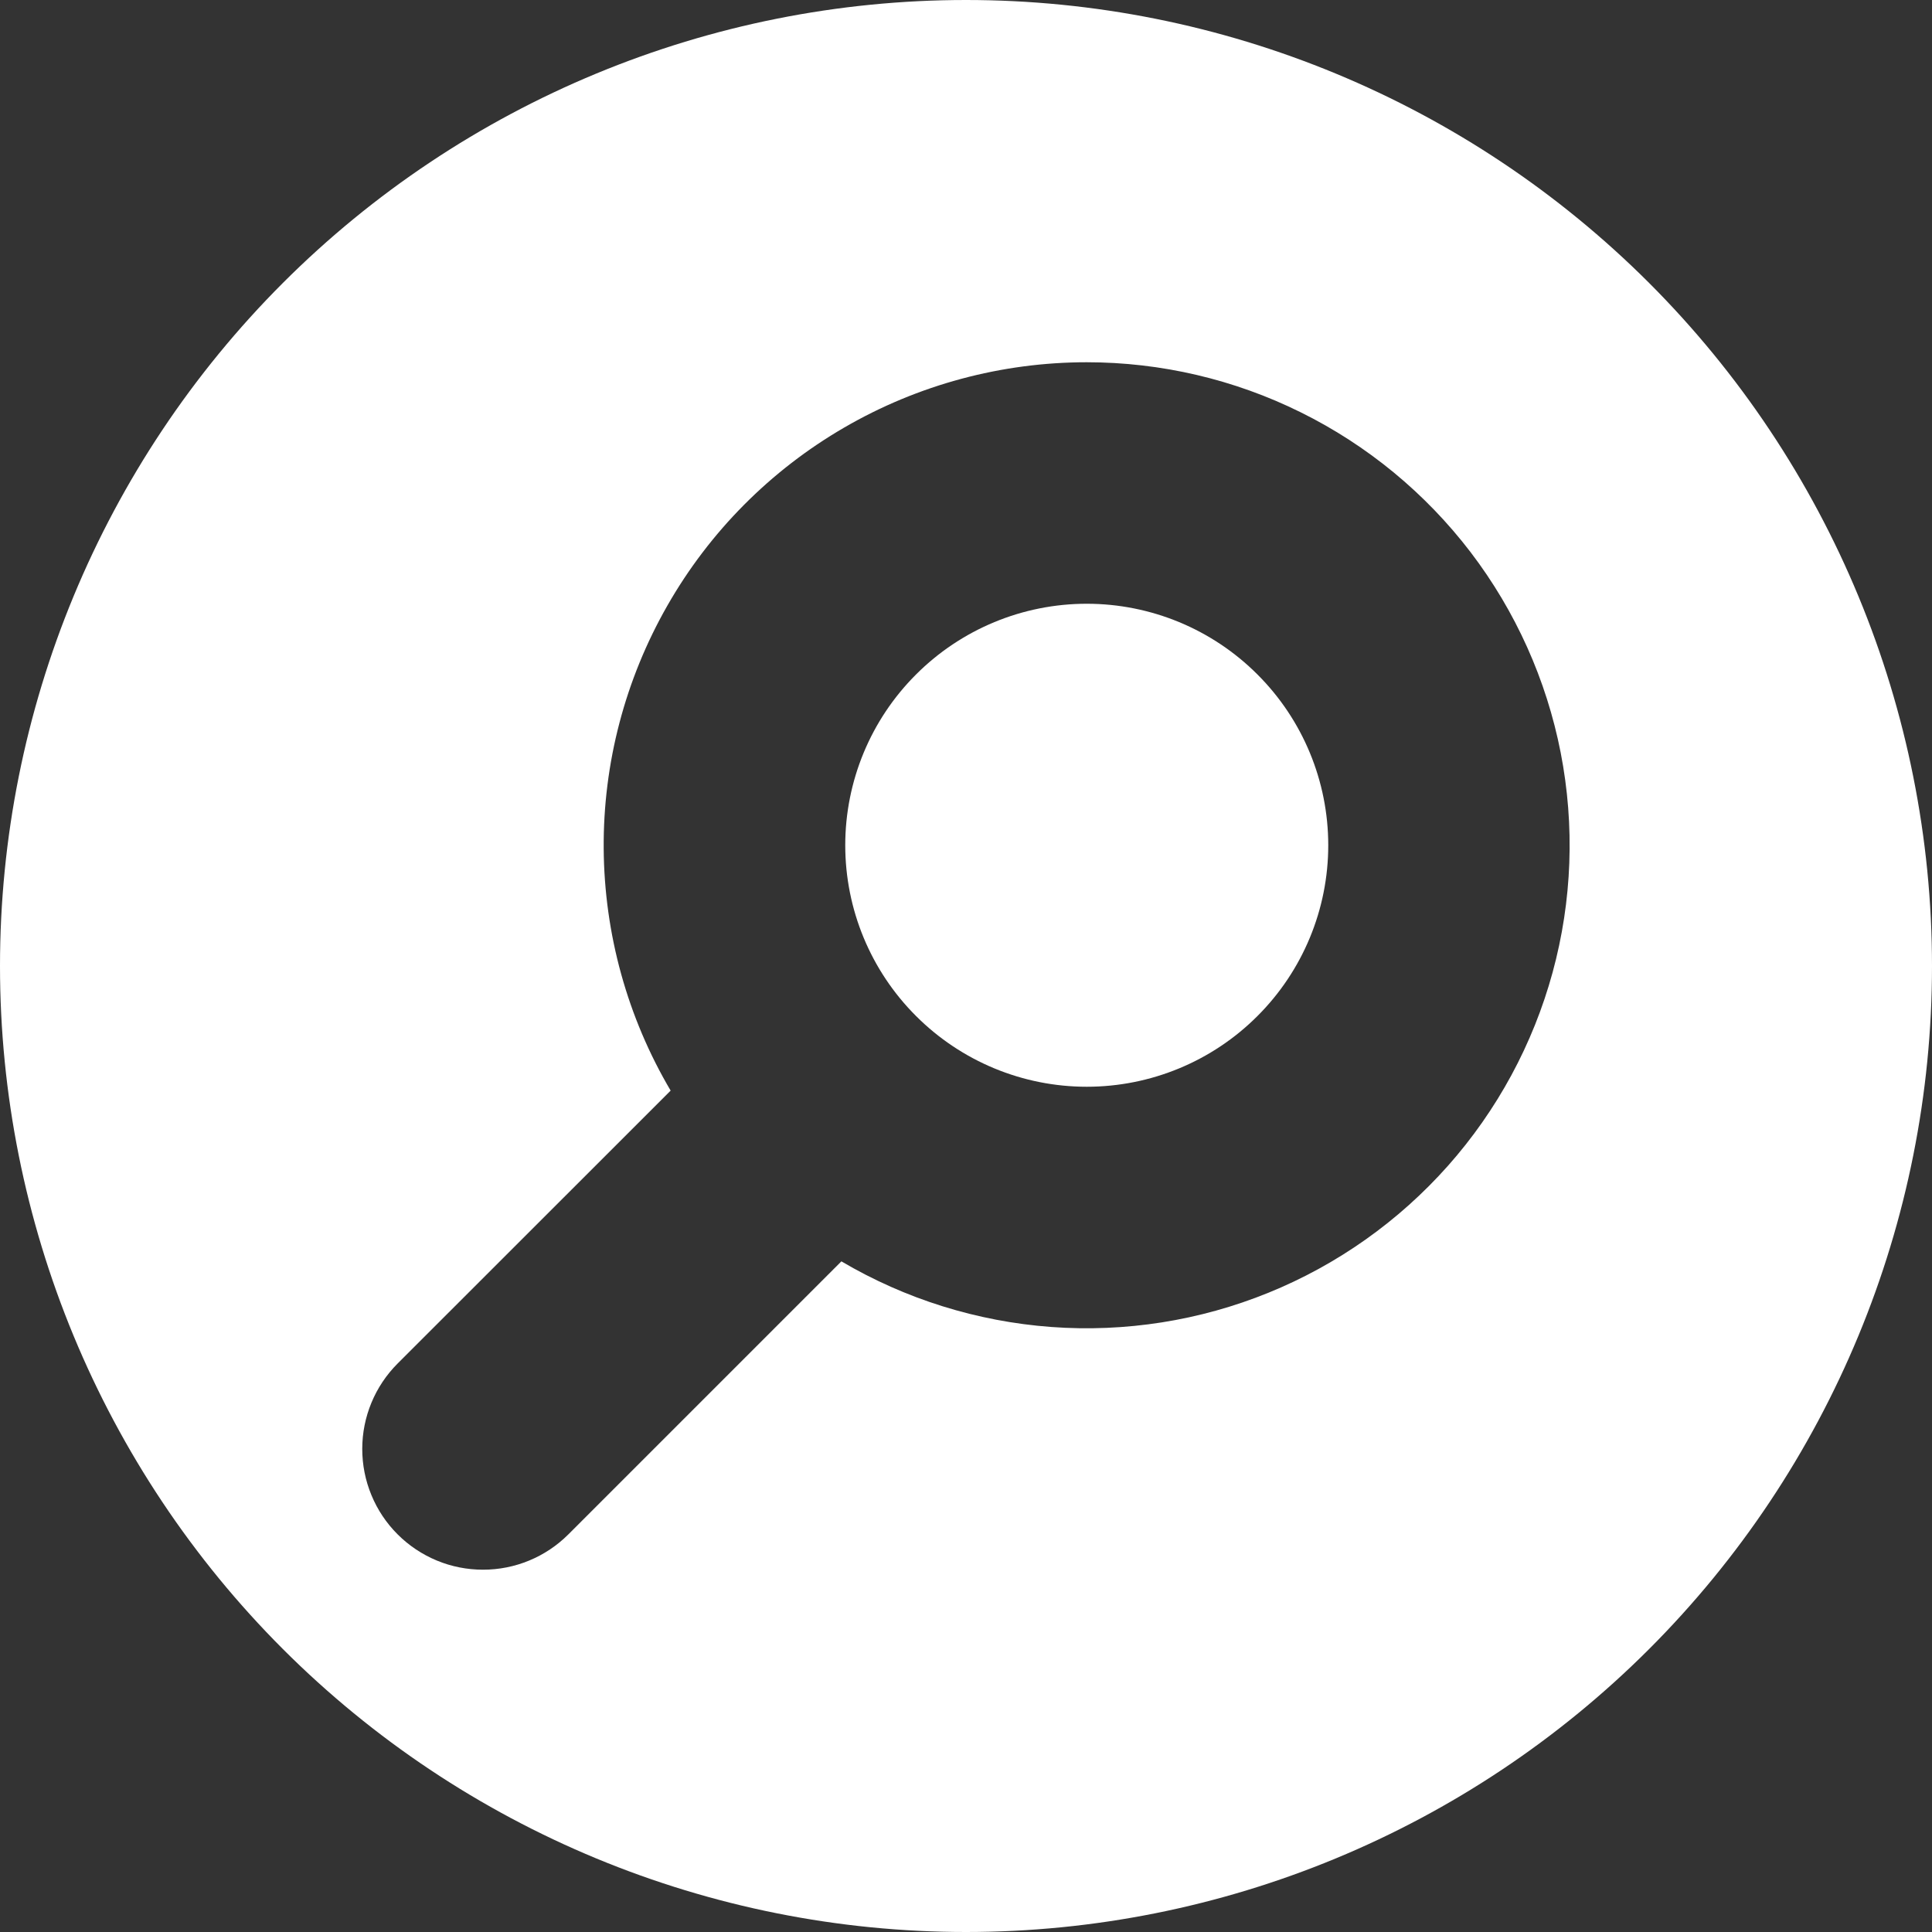 <svg width="32" height="32" viewBox="0 0 32 32" fill="none" xmlns="http://www.w3.org/2000/svg">
<rect x="0" y="0" width="32" height="32" fill="#333333" stroke="none"/>
<path fill-rule="evenodd" clip-rule="evenodd" d="M16 32C20.244 32 24.313 30.314 27.314 27.314C30.314 24.313 32 20.244 32 16C32 11.757 30.314 7.687 27.314 4.686C24.313 1.686 20.244 0 16 0C11.757 0 7.687 1.686 4.686 4.686C1.686 7.687 0 11.757 0 16C0 20.244 1.686 24.313 4.686 27.314C7.687 30.314 11.757 32 16 32ZM18 6C16.589 6 15.204 6.373 13.984 7.081C12.763 7.789 11.752 8.807 11.053 10.032C10.353 11.257 9.989 12.645 9.999 14.055C10.009 15.466 10.391 16.849 11.108 18.064L6.586 22.584C6.211 22.959 6 23.468 6 23.998C6 24.261 6.051 24.521 6.152 24.764C6.252 25.007 6.399 25.227 6.585 25.413C6.771 25.599 6.991 25.746 7.234 25.847C7.476 25.948 7.737 25.999 7.999 25.999C8.53 26 9.039 25.789 9.414 25.414L13.936 20.892C14.996 21.517 16.185 21.888 17.412 21.979C18.639 22.069 19.87 21.875 21.009 21.412C22.149 20.949 23.166 20.229 23.983 19.309C24.799 18.389 25.392 17.293 25.716 16.106C26.04 14.919 26.085 13.674 25.85 12.467C25.614 11.26 25.103 10.123 24.357 9.145C23.61 8.168 22.648 7.375 21.546 6.83C20.444 6.284 19.23 6 18 6Z" fill="white"/>
<path d="M14 14C14 12.939 14.421 11.922 15.172 11.172C15.922 10.421 16.939 10 18 10C19.061 10 20.078 10.421 20.828 11.172C21.579 11.922 22 12.939 22 14C22 15.061 21.579 16.078 20.828 16.828C20.078 17.579 19.061 18 18 18C16.939 18 15.922 17.579 15.172 16.828C14.421 16.078 14 15.061 14 14Z" fill="white"/>
</svg>
